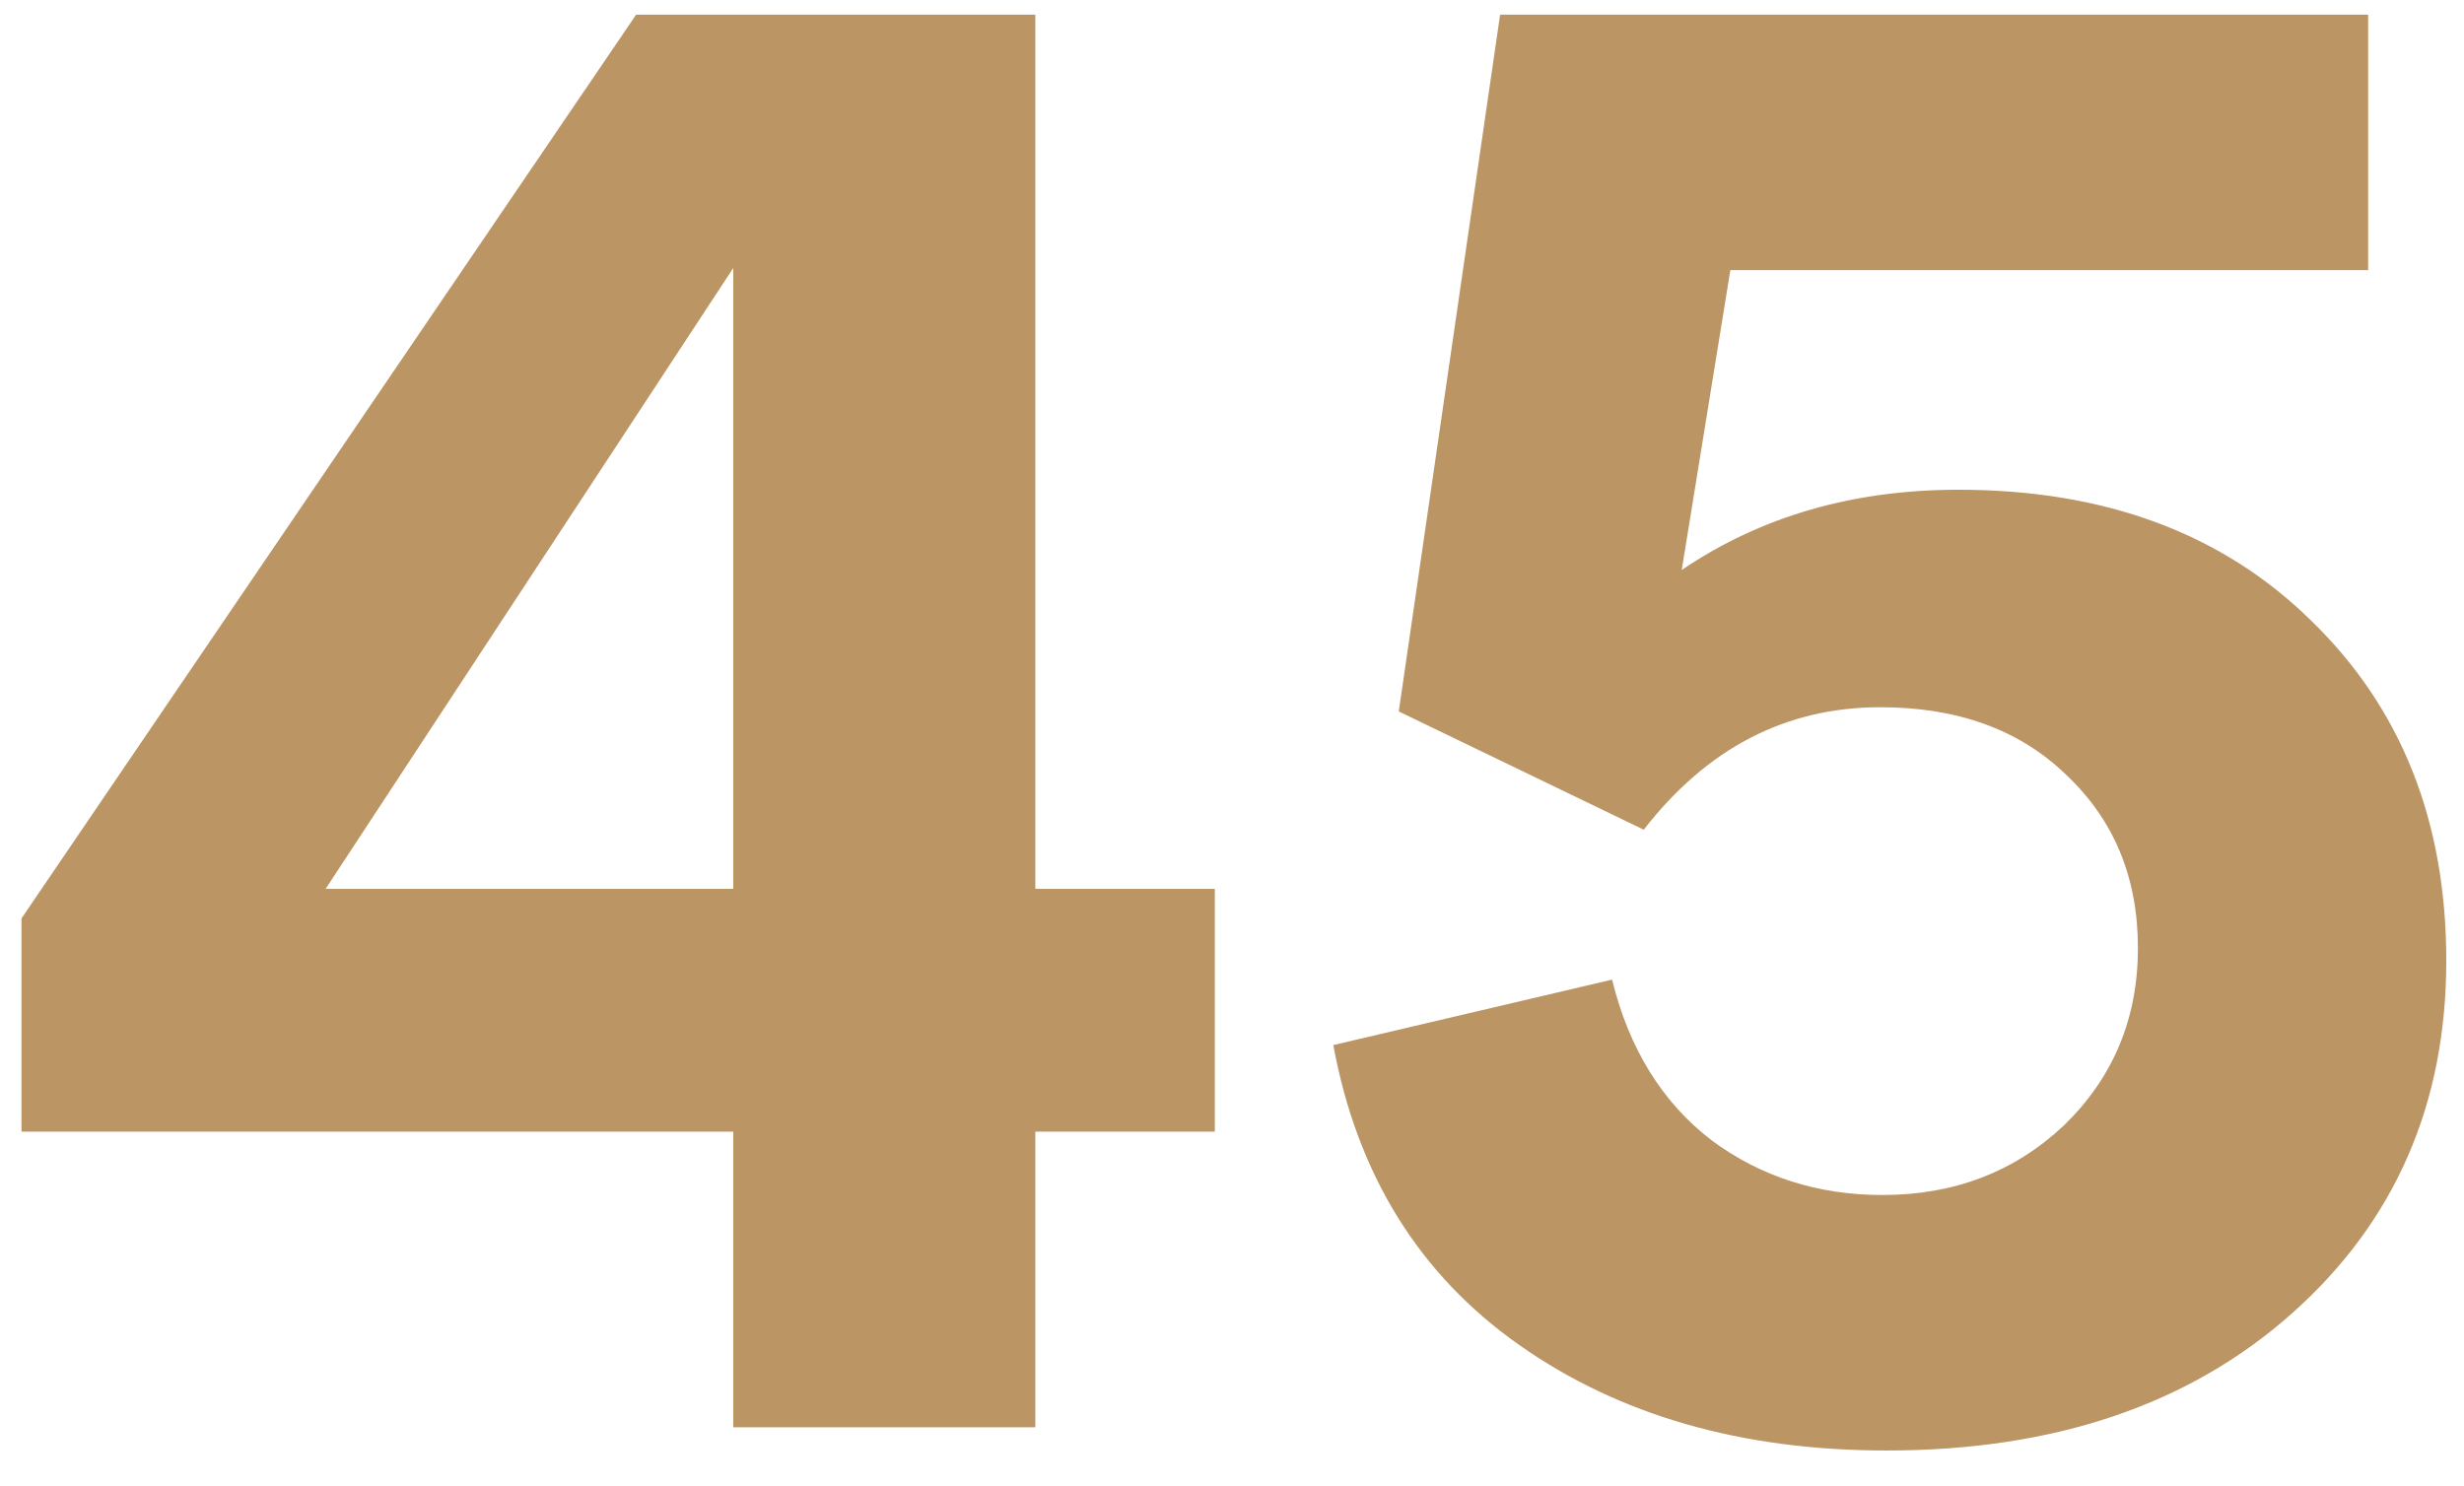 <svg width="63" height="38" viewBox="0 0 63 38" fill="none" xmlns="http://www.w3.org/2000/svg">
<path d="M26.471 22.73H31.061V28.94H26.471V36.5H18.748V28.94H0.55V23.486L16.265 0.374H26.471V22.73ZM18.748 6.854L8.326 22.73H18.748V6.854ZM50.074 12.524C53.818 12.524 56.824 13.64 59.092 15.872C61.395 18.104 62.547 21.002 62.547 24.566C62.547 28.238 61.233 31.244 58.605 33.584C55.977 35.924 52.522 37.094 48.237 37.094C44.529 37.094 41.398 36.194 38.842 34.394C36.285 32.594 34.702 30.038 34.09 26.726L41.218 25.052C41.65 26.816 42.495 28.184 43.755 29.156C45.016 30.092 46.474 30.56 48.13 30.56C49.965 30.56 51.514 29.966 52.773 28.778C54.033 27.554 54.663 26.042 54.663 24.242C54.663 22.442 54.051 20.966 52.828 19.814C51.639 18.662 50.056 18.086 48.075 18.086C45.663 18.086 43.648 19.13 42.028 21.218L35.764 18.194L38.355 0.374H60.55V6.908H44.242L42.999 14.576C45.016 13.208 47.373 12.524 50.074 12.524Z" fill="#BC9565"/>
</svg>
